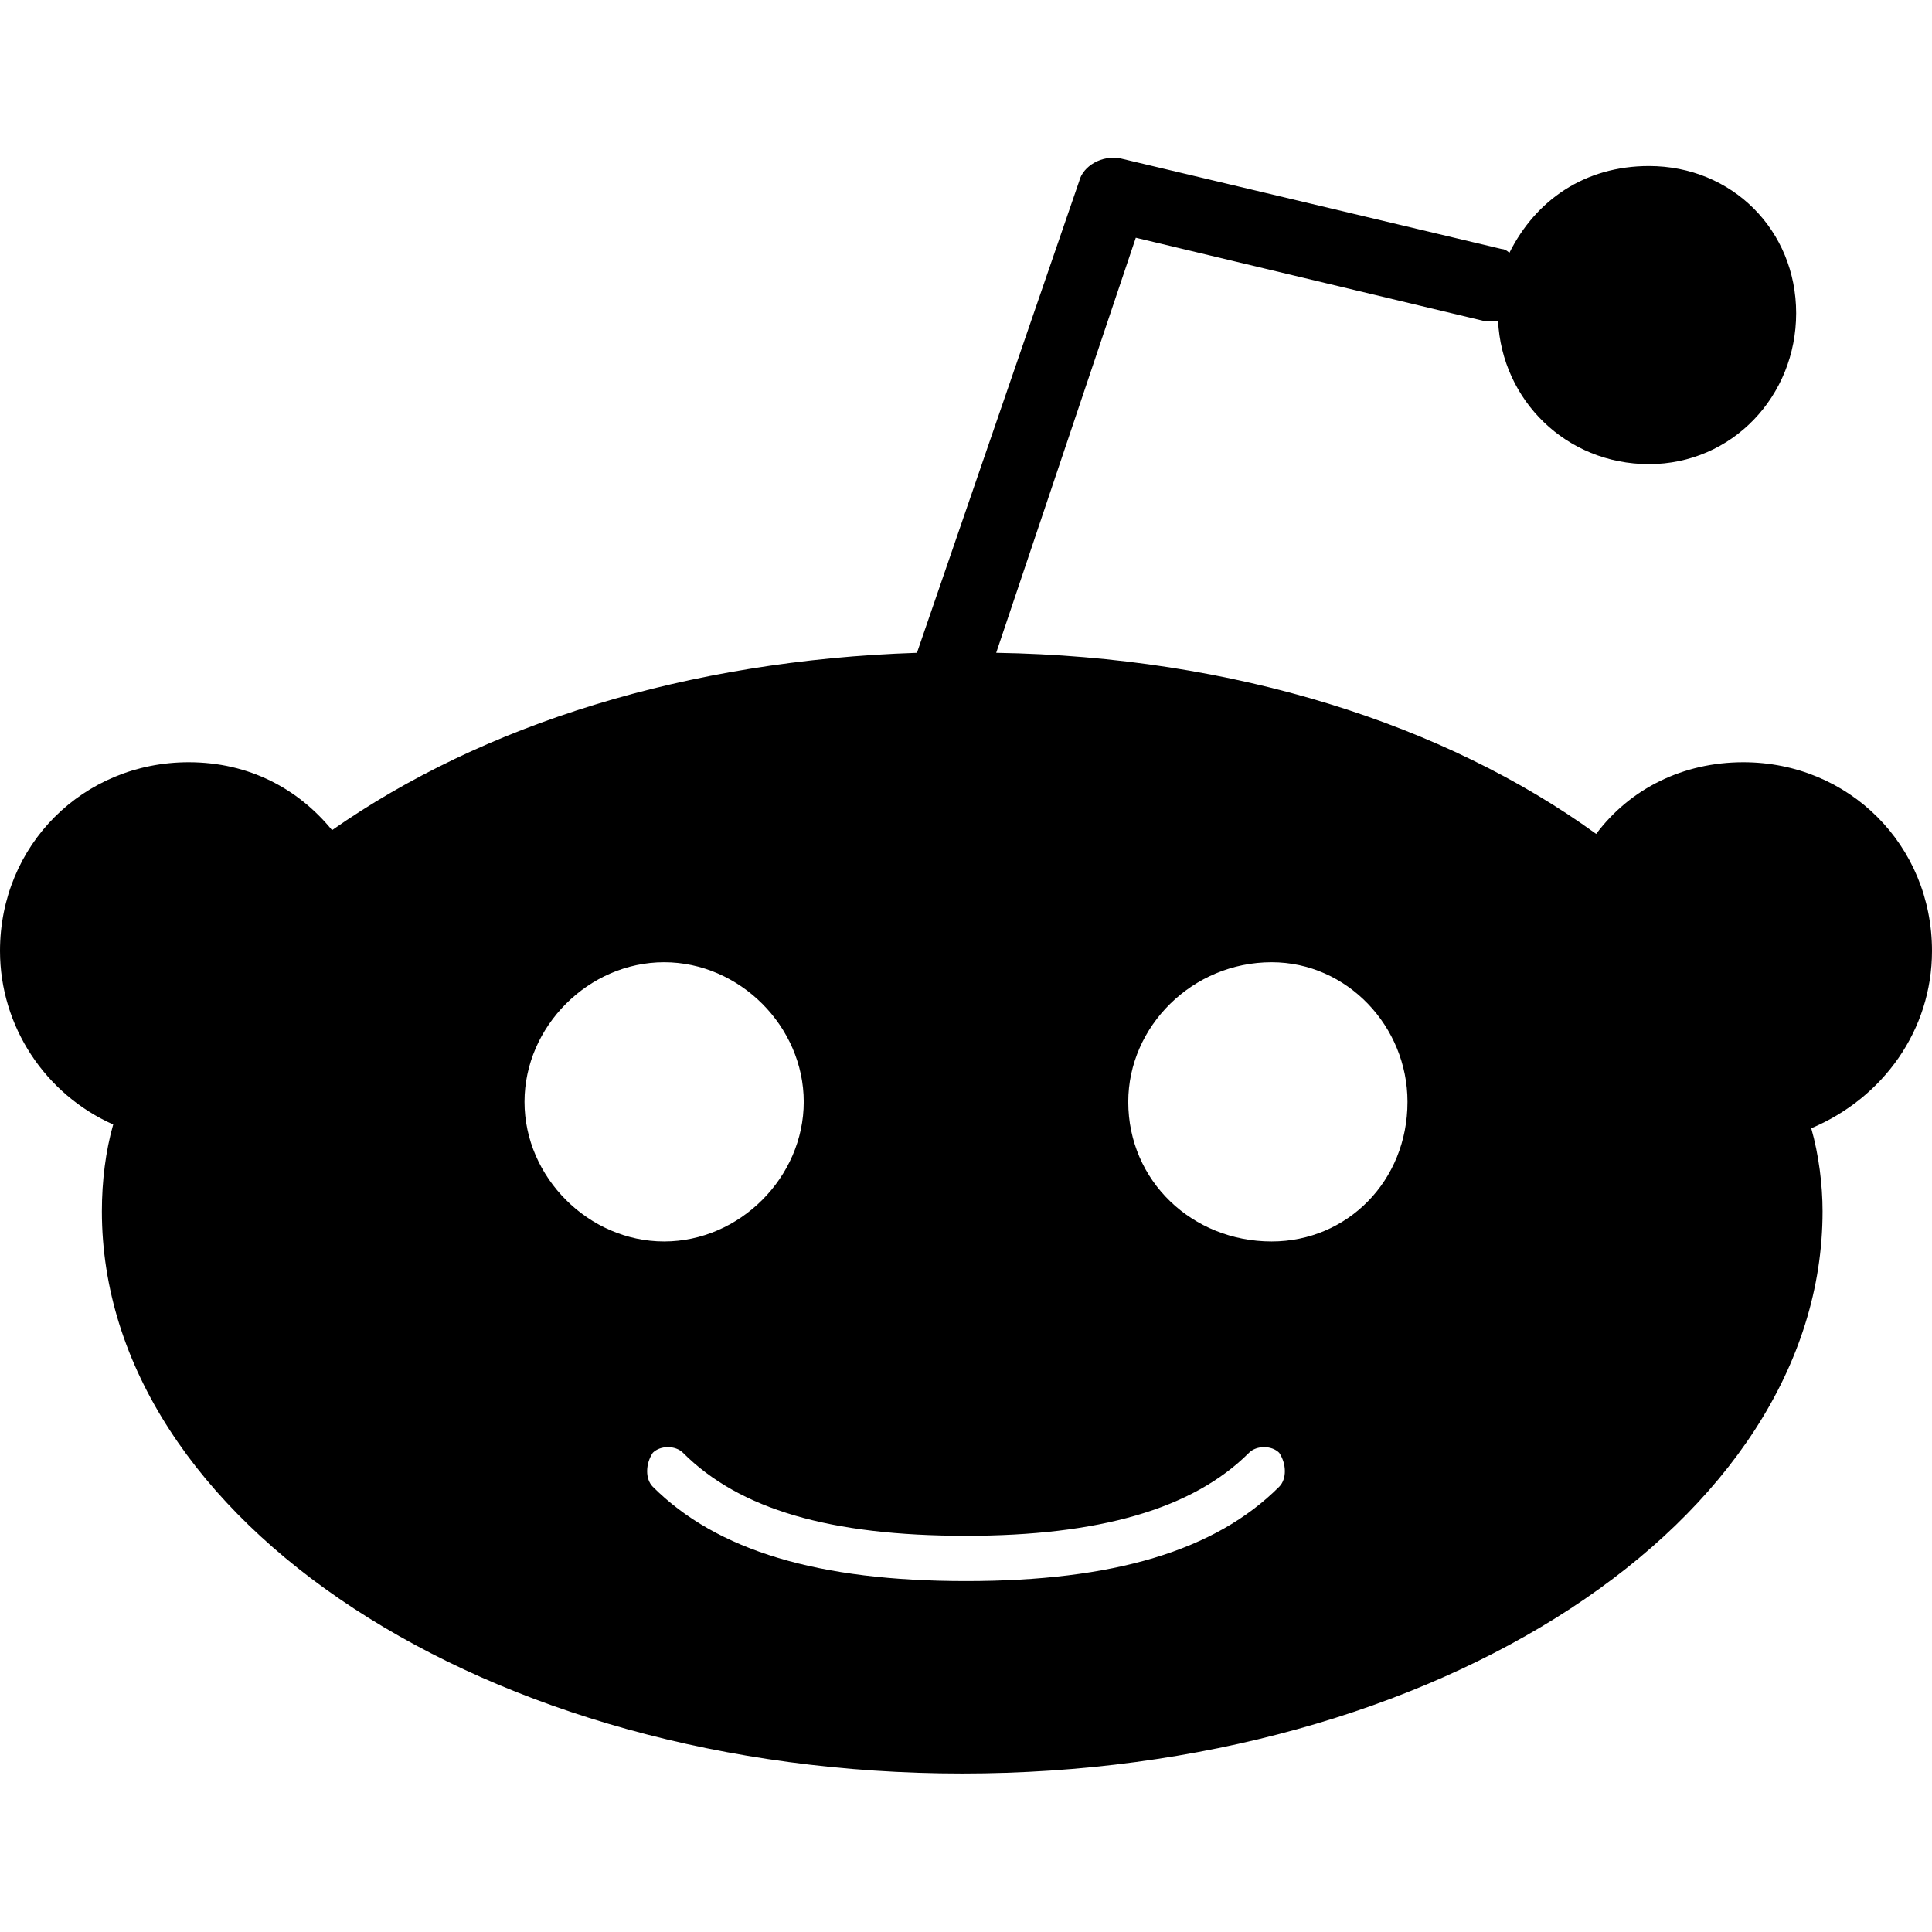 <svg version="1.1" xmlns="http://www.w3.org/2000/svg"   viewBox="0 0 1500 1500">

<path d="M1500 738.281c0-82.031-64.453-146.484-146.484-146.484-46.875 0-87.891 20.508-114.258 55.664-117.188-84.961-281.25-137.695-465.82-140.625l108.398-322.266 269.531 64.453c5.859 0 8.789 0 11.719 0 2.93 61.523 52.734 111.328 117.188 111.328s114.258-52.734 114.258-117.188c0-64.453-49.805-114.258-114.258-114.258-49.805 0-87.891 26.367-108.398 67.383 0 0-2.93-2.93-5.859-2.93l-295.898-70.313c-14.648-2.93-29.297 5.859-32.227 17.578l-125.977 366.211c-178.711 5.859-336.914 55.664-454.102 137.695-26.367-32.227-64.453-52.734-111.328-52.734-82.031 0-146.484 64.453-146.484 146.484 0 58.594 35.156 111.328 87.891 134.766-5.859 20.508-8.789 43.945-8.789 67.383 0 240.234 298.828 436.523 667.969 436.523s667.969-196.289 667.969-436.523c0-20.508-2.93-43.945-8.789-64.453 55.664-23.438 93.75-76.172 93.75-137.695zM407.227 855.469c0-58.594 49.805-108.398 108.398-108.398s108.398 49.805 108.398 108.398c0 58.594-49.805 108.398-108.398 108.398s-108.398-49.805-108.398-108.398zM993.164 1154.297c-49.805 49.805-128.906 73.242-243.164 73.242s-193.359-23.438-243.164-73.242c-5.859-5.859-5.859-17.578 0-26.367 5.859-5.859 17.578-5.859 23.438 0 43.945 43.945 114.258 64.453 219.727 64.453 102.539 0 175.781-20.508 219.727-64.453 5.859-5.859 17.578-5.859 23.438 0 5.859 8.789 5.859 20.508 0 26.367zM987.305 963.867c-61.523 0-111.328-46.875-111.328-108.398 0-58.594 49.805-108.398 111.328-108.398 58.594 0 105.469 49.805 105.469 108.398 0 61.523-46.875 108.398-105.469 108.398z"></path>
</svg>
